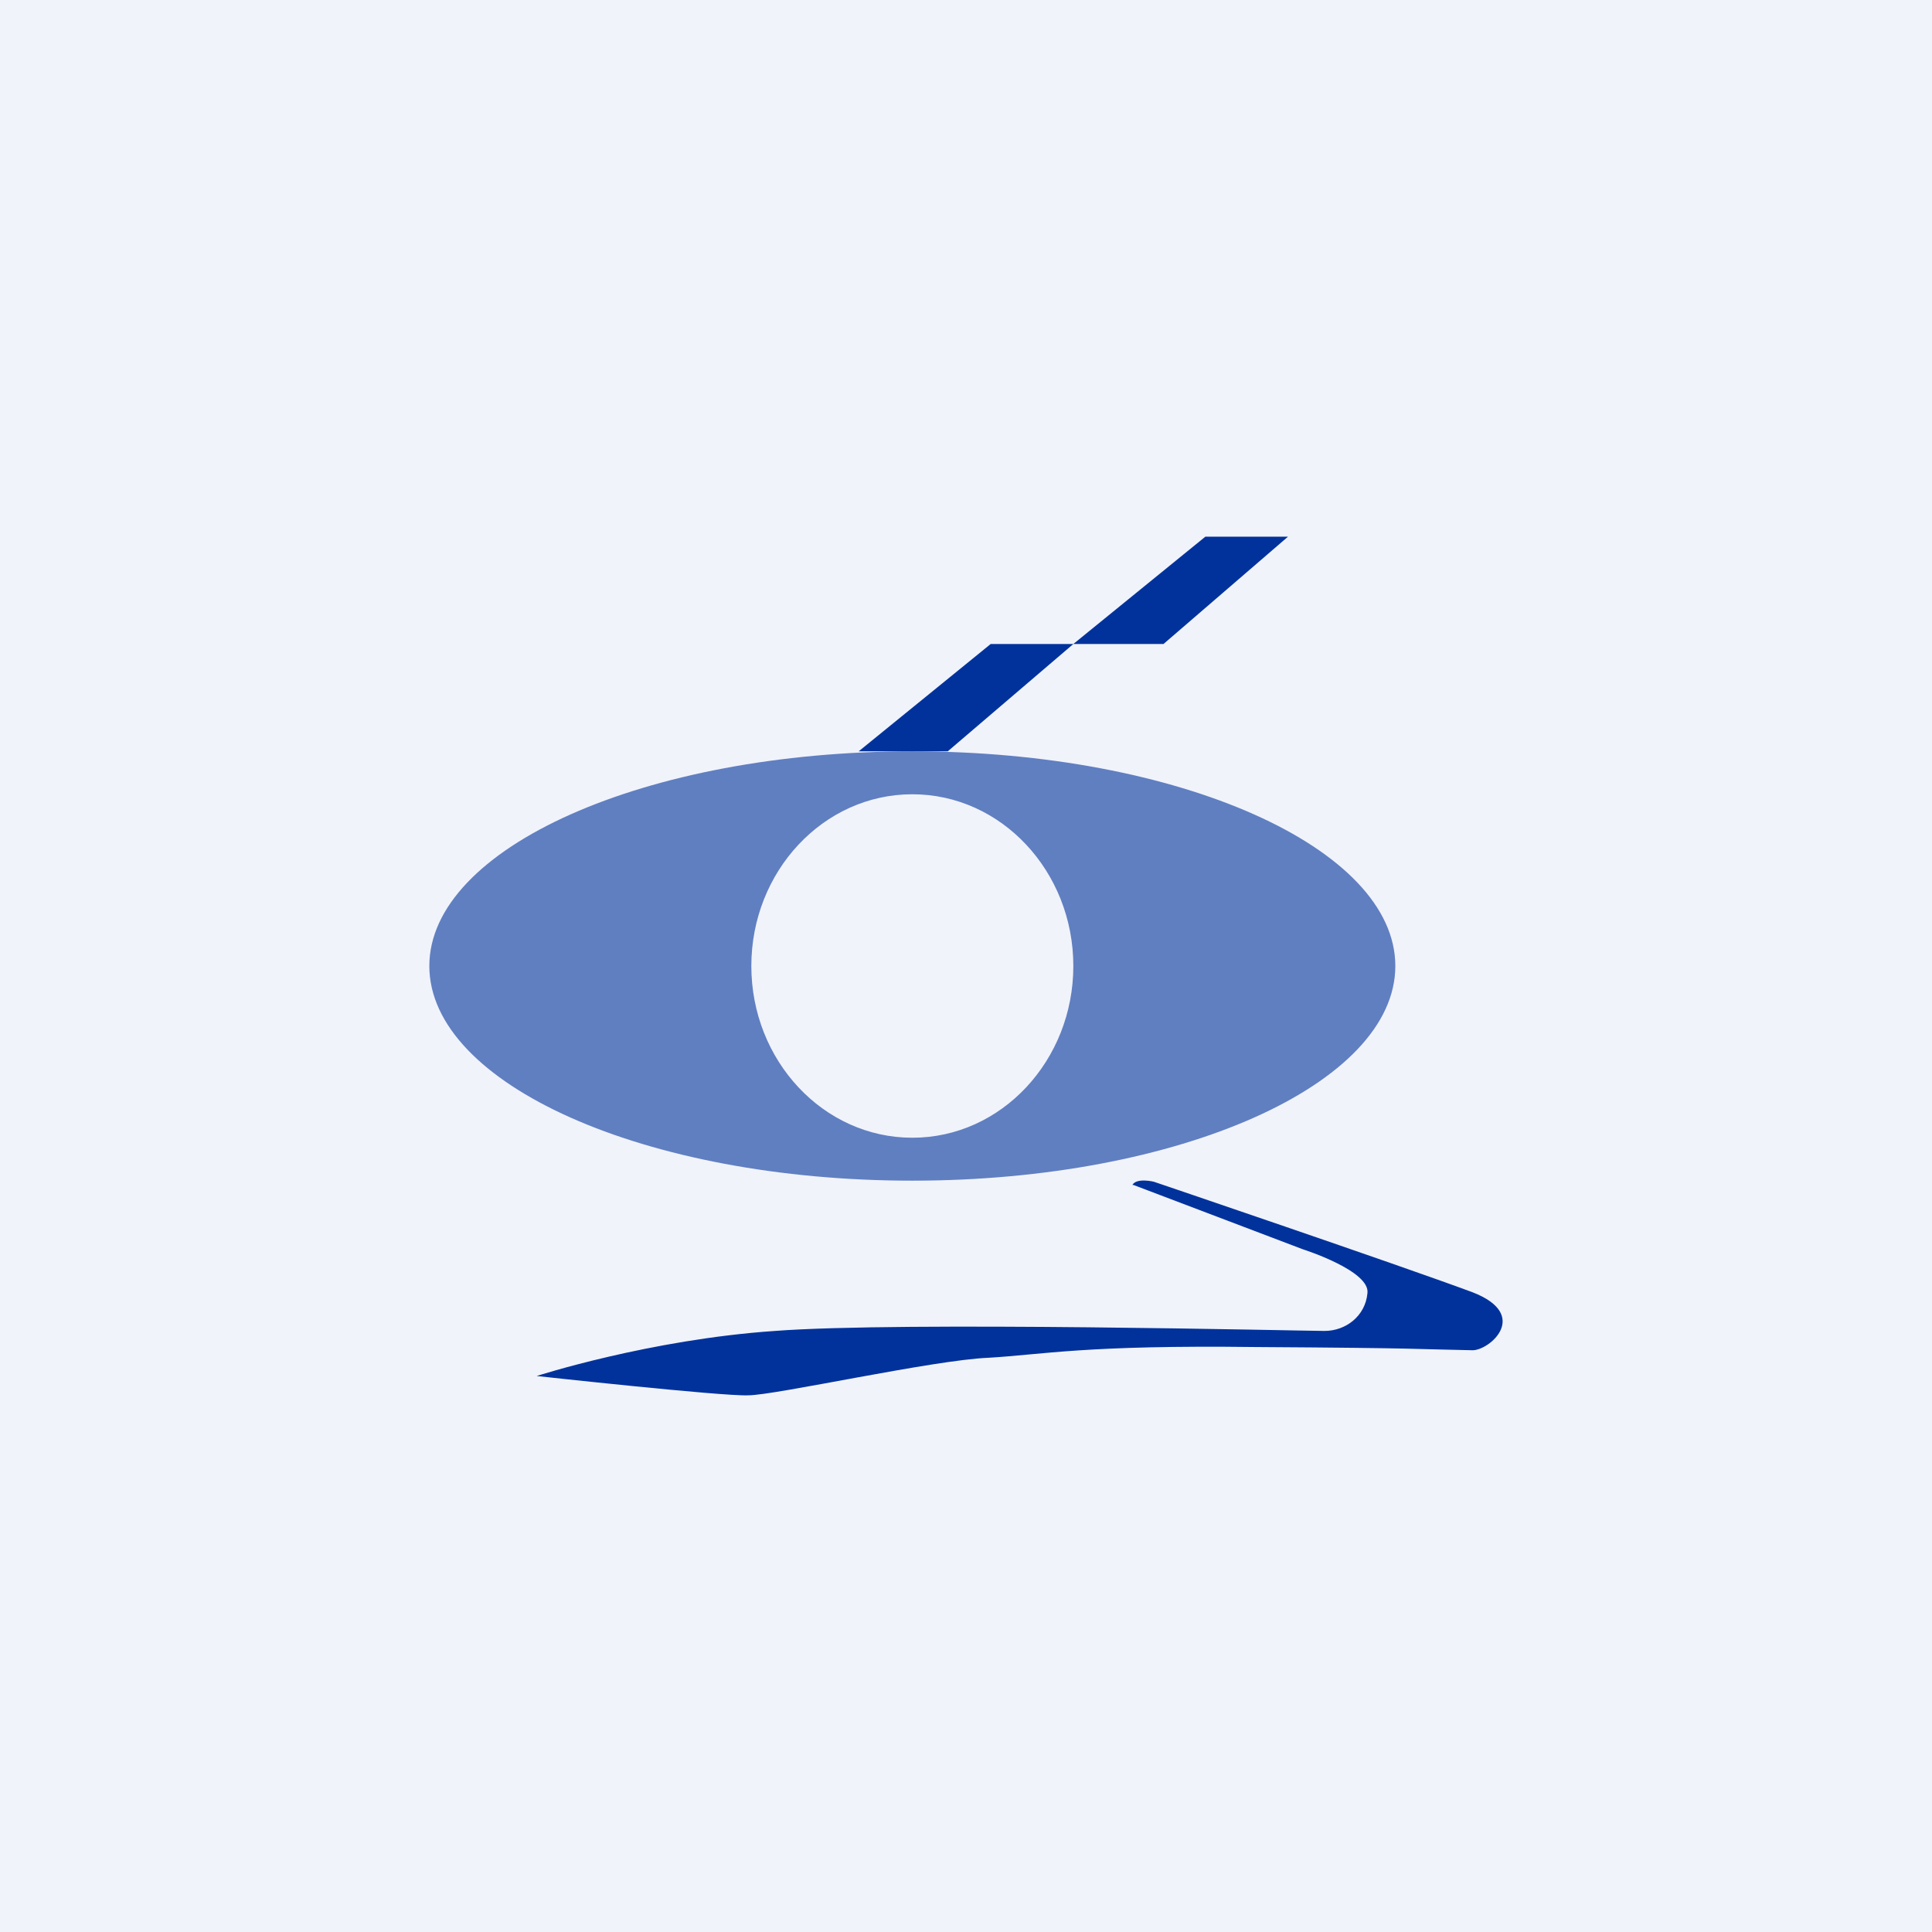 <!-- by TradingView --><svg width="18" height="18" viewBox="0 0 18 18" xmlns="http://www.w3.org/2000/svg"><path fill="#F0F3FA" d="M0 0h18v18H0z"/><path d="M8 7h.83L10 6h-.77L8 7ZM10 6h.84L12 5h-.77L10 6ZM10.56 11.04l1.58.6s.63.2.6.41c-.02.21-.2.35-.4.35s-3.95-.09-5.12 0c-1.17.08-2.22.42-2.22.42s1.73.19 1.97.18c.25 0 1.73-.33 2.24-.35.51-.03.9-.12 2.49-.1 1.6.01 1.47.02 2.02.03.16 0 .54-.33 0-.54-.7-.26-2.97-1.03-2.97-1.03s-.16-.04-.2.03Z" fill="#01329C"/><path d="M8.5 7c2.49 0 4.5.9 4.5 2s-2.01 2-4.5 2S4 10.1 4 9s2.01-2 4.5-2Zm0 .4C7.67 7.4 7 8.12 7 9c0 .88.67 1.6 1.5 1.6S10 9.88 10 9c0-.88-.67-1.6-1.5-1.6Z" fill="#01329C" fill-opacity=".6"/></svg>